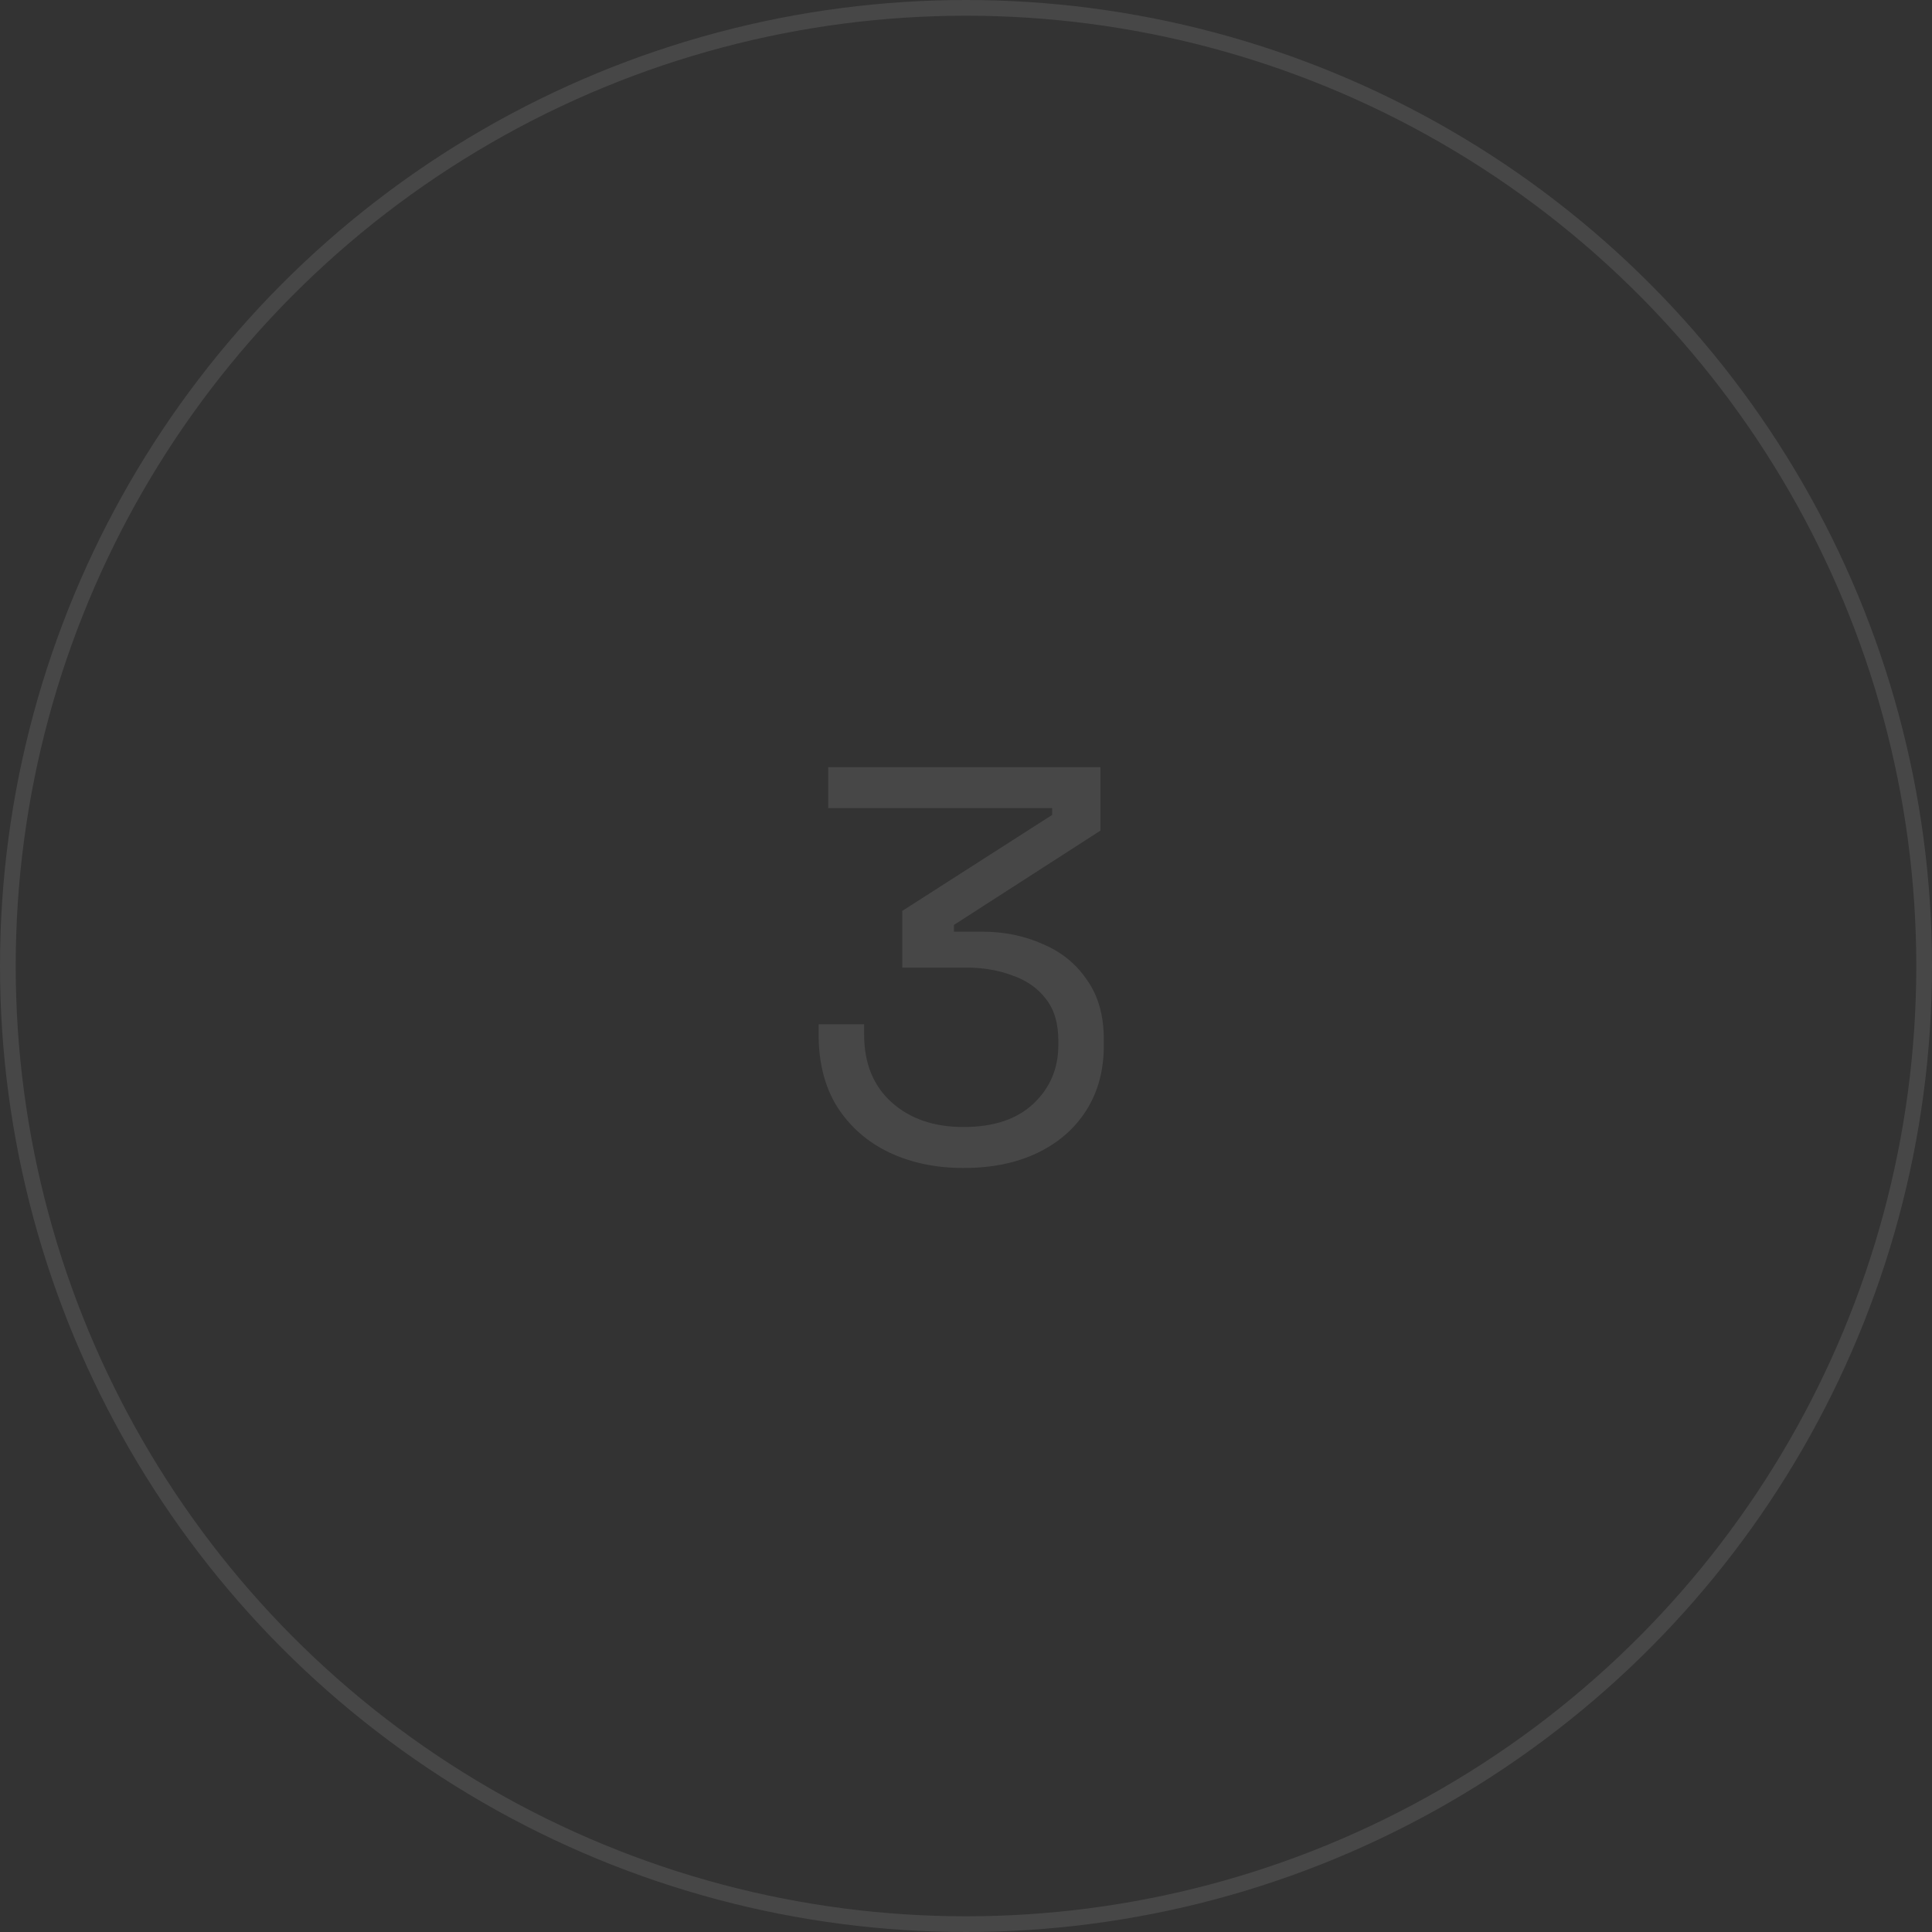 <?xml version="1.0" encoding="UTF-8"?> <svg xmlns="http://www.w3.org/2000/svg" width="413" height="413" viewBox="0 0 413 413" fill="none"><rect x="0" y="0" width="413" height="413" fill="#333333" stroke="none"/> <g opacity="0.1"> <circle cx="206.5" cy="206.5" r="204.821" stroke="white" stroke-width="3.358"></circle> <path d="M205.96 249.68C200.04 249.68 194.72 248.56 190 246.32C185.36 244.08 181.68 240.84 178.96 236.6C176.32 232.36 175 227.24 175 221.24V218.96H184.72V221.12C184.72 227.28 186.68 232.12 190.6 235.64C194.52 239.16 199.64 240.92 205.96 240.92C212.36 240.92 217.32 239.28 220.84 236C224.44 232.64 226.24 228.44 226.24 223.4V222.44C226.24 218.76 225.36 215.8 223.6 213.56C221.84 211.24 219.44 209.56 216.4 208.52C213.44 207.4 210.16 206.84 206.56 206.84H192.88V194.72L224.92 174.2V172.76H177.04V164H235.24V177.56L203.92 197.72V199.16H209.92C214.64 199.16 218.96 200.04 222.88 201.8C226.88 203.48 230.04 206.04 232.36 209.48C234.76 212.84 235.96 217.08 235.96 222.2V223.52C235.96 228.8 234.72 233.4 232.24 237.32C229.76 241.24 226.28 244.28 221.8 246.44C217.32 248.6 212.04 249.68 205.96 249.68Z" fill="white"></path> </g> </svg> 
